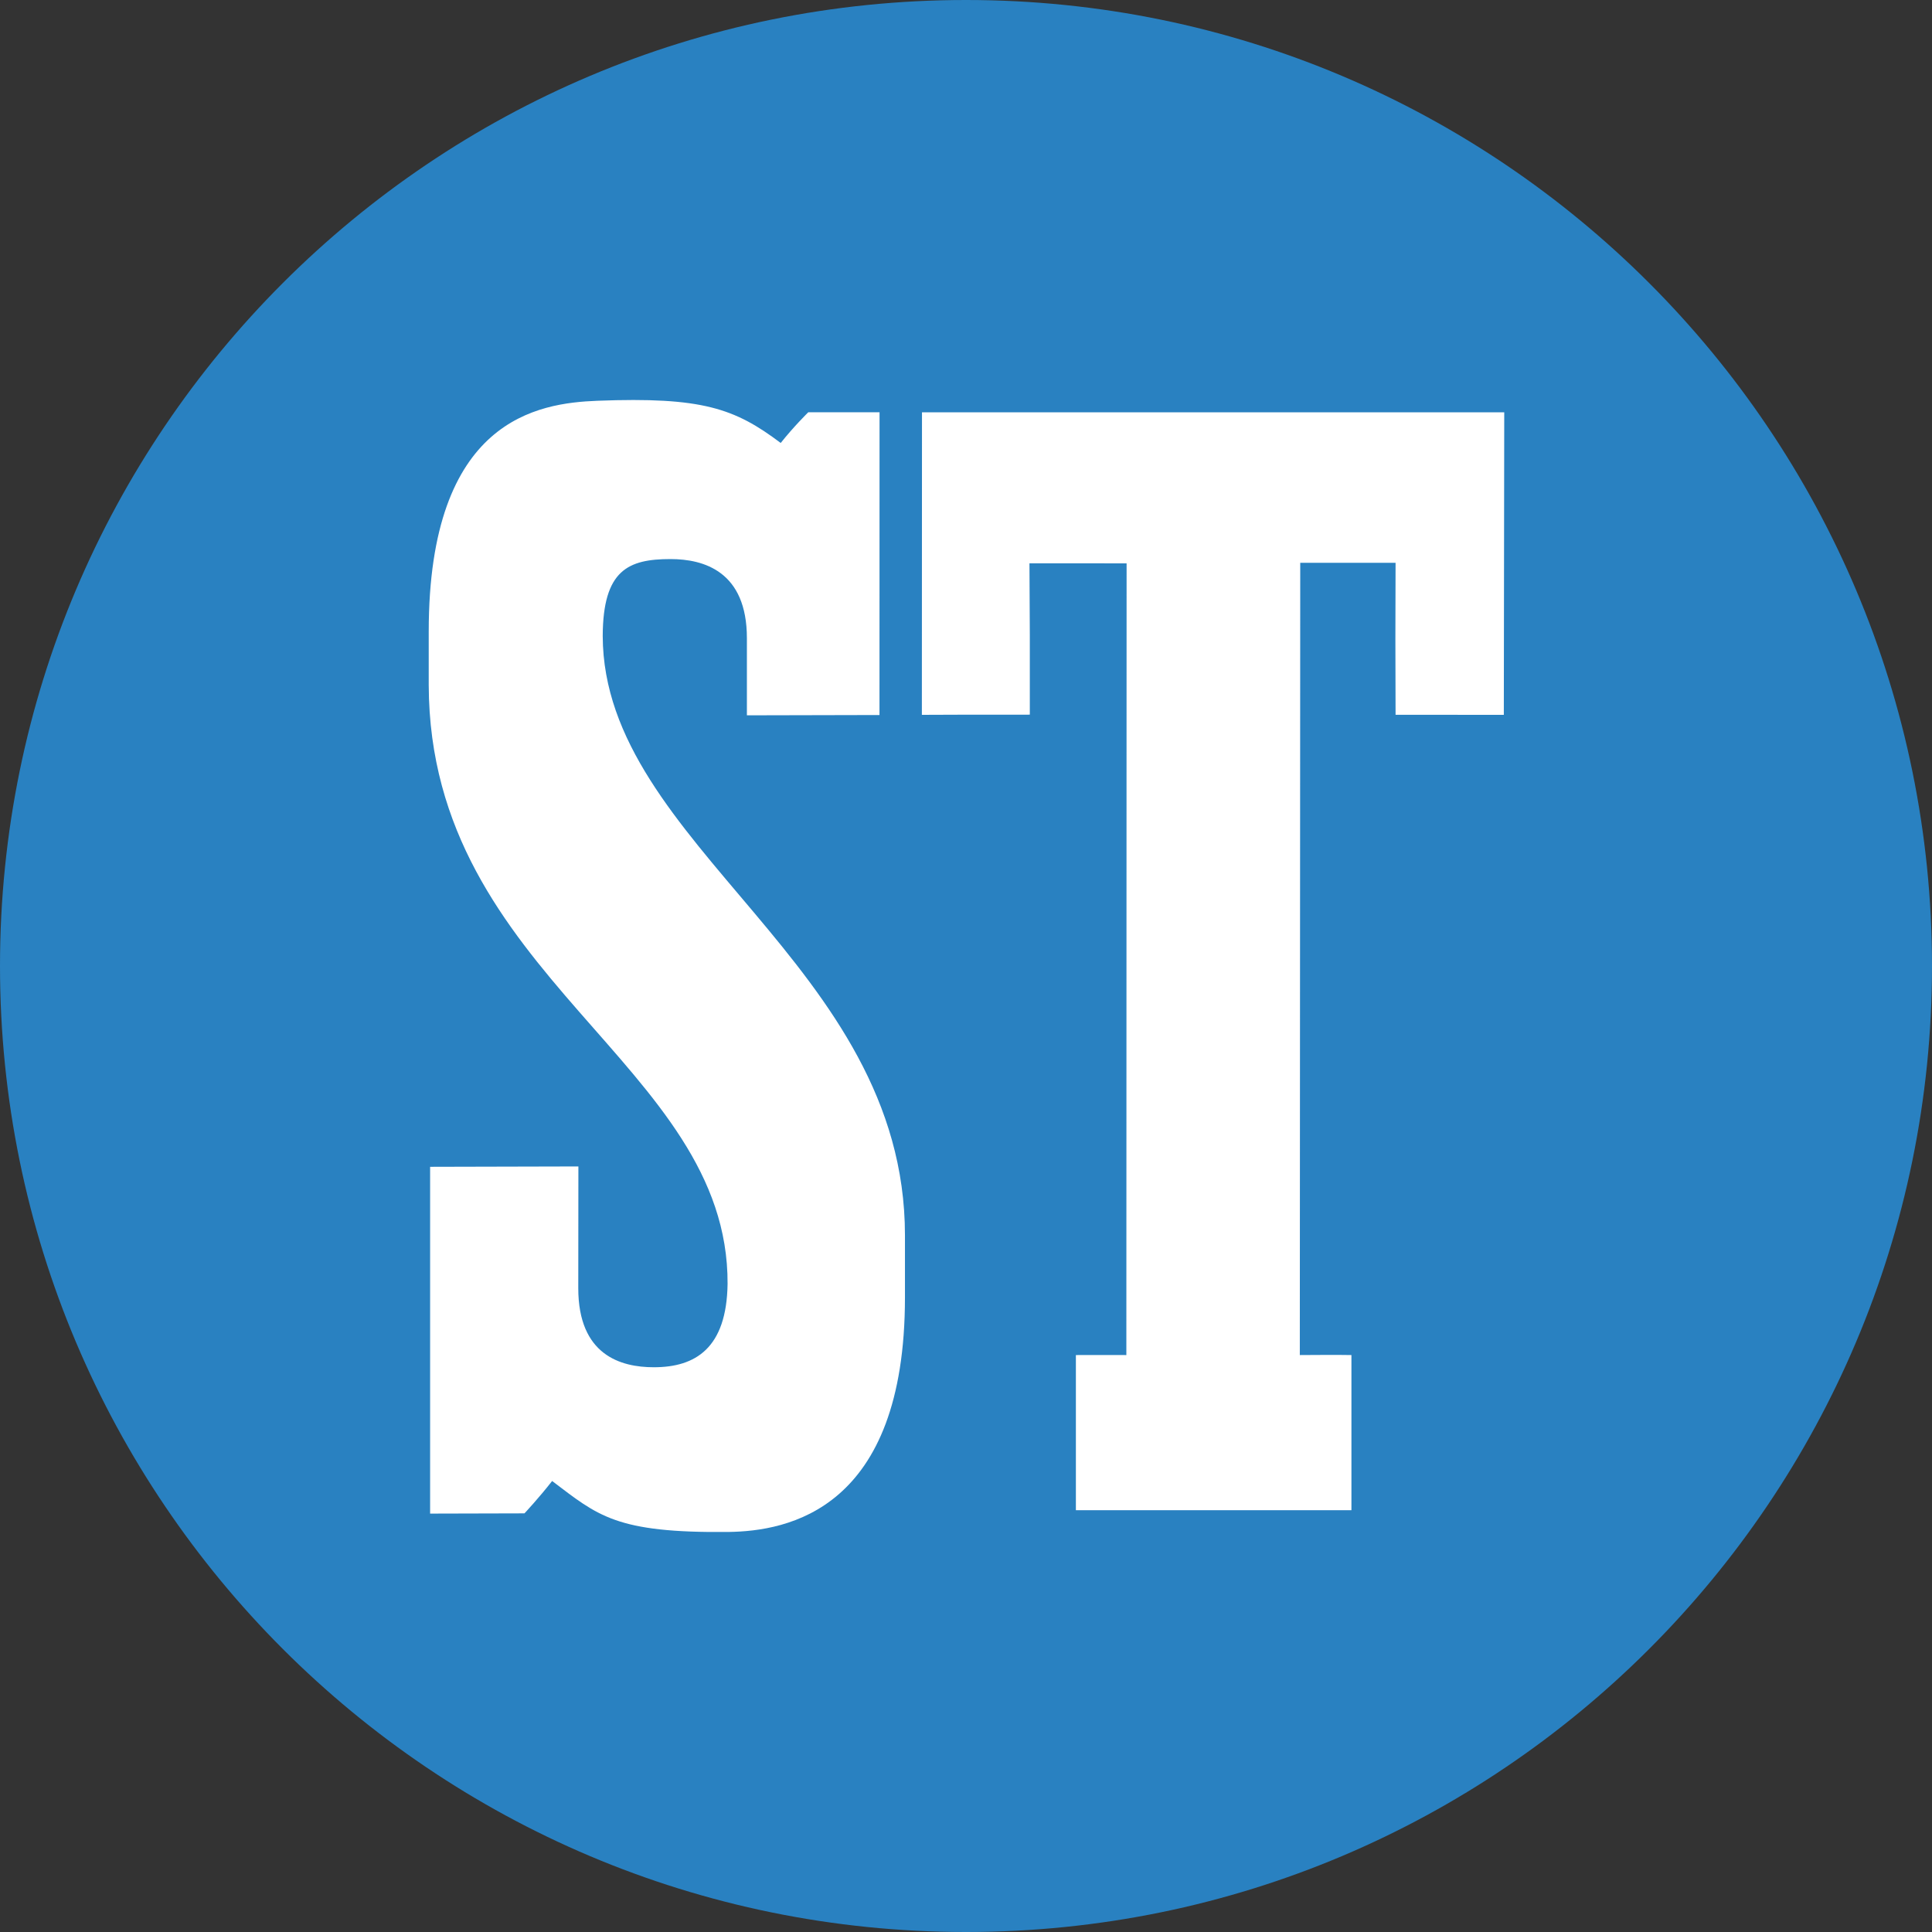 <svg width="32" height="32" viewBox="0 0 32 32" fill="none" xmlns="http://www.w3.org/2000/svg">
<rect x="0" y="0" width="32" height="32" fill="#333333" stroke="none"/>
<g clip-path="url(#clip0_1_9907)">
<path d="M16 32C24.837 32 32 24.837 32 16C32 7.163 24.837 0 16 0C7.163 0 0 7.163 0 16C0 24.837 7.163 32 16 32Z" fill="#2981C1"/>
<path fill-rule="evenodd" clip-rule="evenodd" d="M22.384 25.014H17.82V22.444C18.185 22.442 18.443 22.444 18.656 22.444L18.66 9.331L17.051 9.33C17.057 10.308 17.059 10.688 17.057 11.837C16.33 11.835 15.269 11.84 15.269 11.84L15.271 6.829H24.915L24.908 11.84C24.908 11.84 23.795 11.84 23.115 11.839C23.111 10.764 23.111 10.393 23.115 9.322H21.536L21.529 22.444C21.89 22.444 22.029 22.438 22.384 22.444V25.014ZM7.124 19.326V25.07L8.687 25.066C8.687 25.066 8.929 24.807 9.145 24.53C9.905 25.105 10.199 25.394 12.066 25.374C13.043 25.36 14.989 25.014 14.989 21.488V20.461C14.989 15.969 9.991 14.007 9.983 10.534C9.987 9.438 10.409 9.26 11.106 9.26C11.656 9.26 12.371 9.463 12.371 10.571V11.848L14.567 11.843L14.568 6.828H13.388C13.388 6.828 13.148 7.063 12.931 7.337C12.171 6.765 11.633 6.571 9.894 6.638C8.918 6.676 7.101 6.935 7.101 10.46V11.348C7.116 16.187 12.071 17.619 12.051 21.267C12.035 22.33 11.52 22.646 10.829 22.646C10.28 22.646 9.578 22.444 9.578 21.336L9.58 19.32L7.124 19.326Z" fill="white"/>
</g>
<defs>
<clipPath id="clip0_1_9907">
<rect width="32" height="32" fill="white"/>
</clipPath>
</defs>
</svg>
